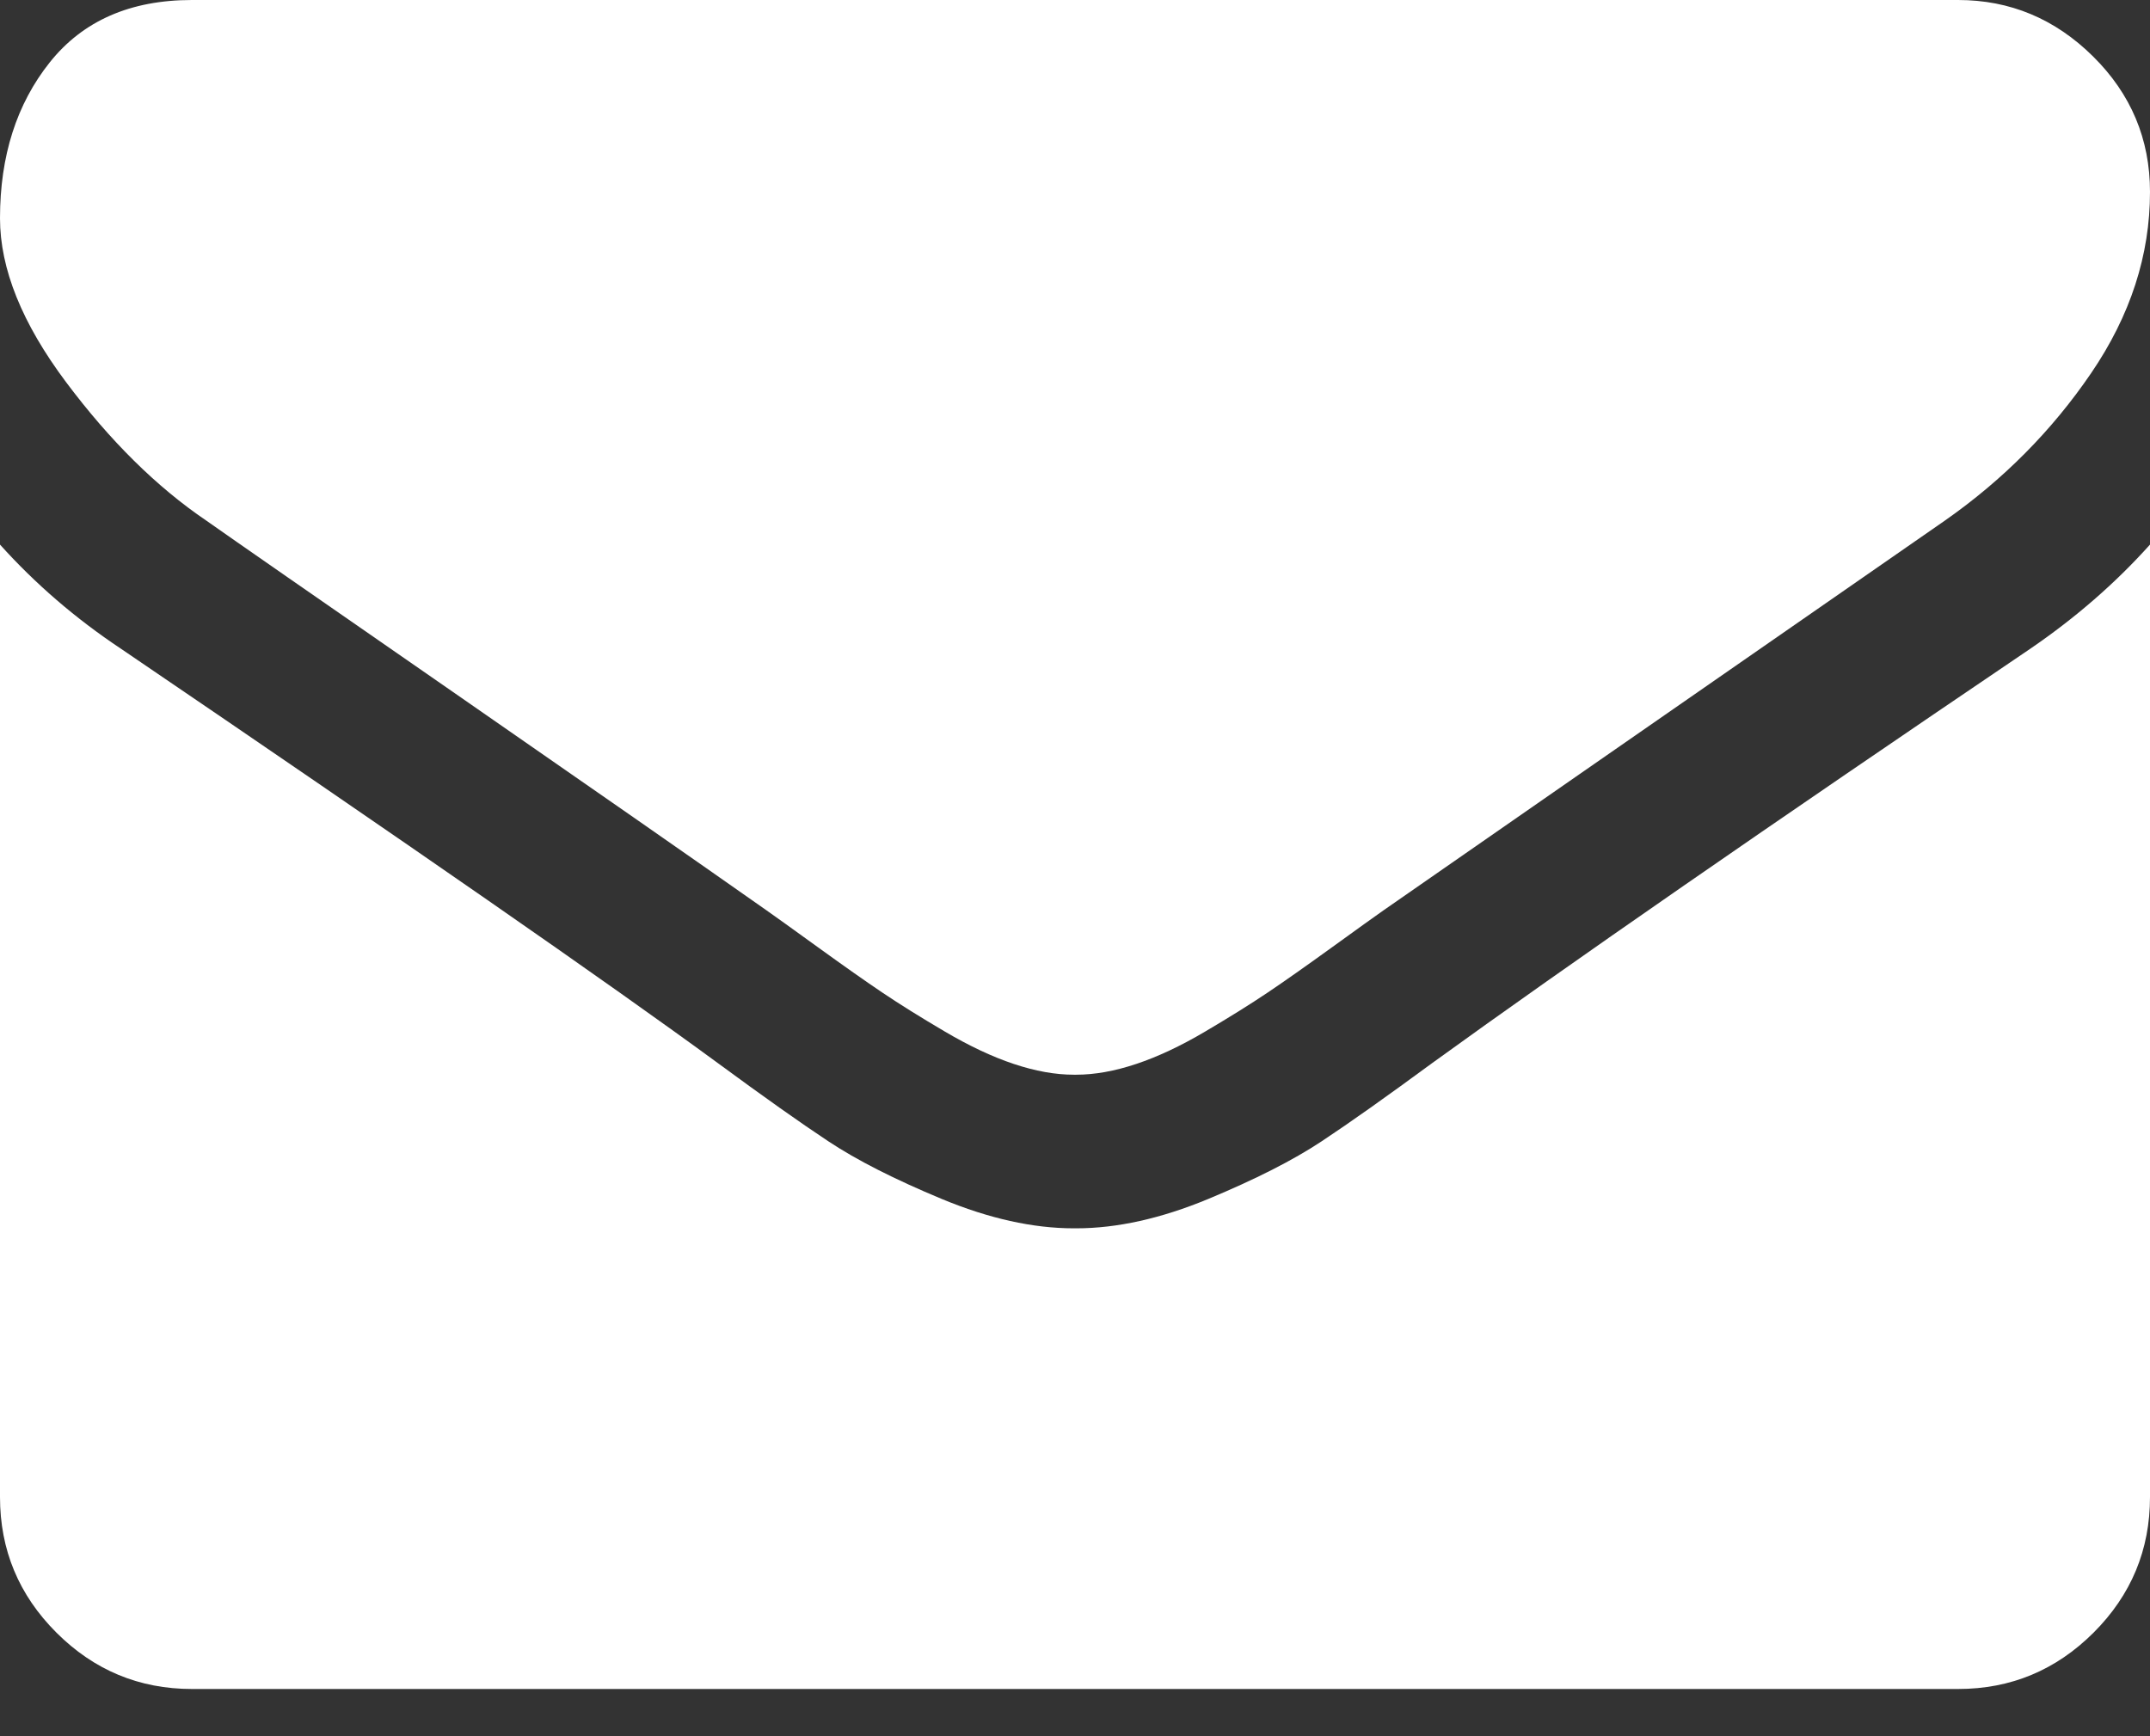 <svg width="26" height="21" viewBox="0 0 26 21" fill="none" xmlns="http://www.w3.org/2000/svg">
<rect x="0" y="0" width="26" height="21" fill="#333333" stroke="none"/>
<path d="M2.495 6.297C2.824 6.529 3.816 7.218 5.47 8.364C7.124 9.511 8.391 10.393 9.271 11.012C9.368 11.08 9.573 11.227 9.888 11.455C10.202 11.682 10.463 11.866 10.671 12.006C10.879 12.146 11.13 12.303 11.426 12.477C11.721 12.651 11.999 12.782 12.26 12.869C12.521 12.956 12.763 12.999 12.985 12.999H13H13.015C13.237 12.999 13.479 12.956 13.74 12.869C14.001 12.782 14.28 12.651 14.574 12.477C14.869 12.303 15.121 12.146 15.329 12.006C15.537 11.866 15.798 11.682 16.112 11.455C16.427 11.227 16.632 11.08 16.729 11.012C17.619 10.393 19.882 8.821 23.519 6.297C24.225 5.803 24.815 5.208 25.289 4.512C25.763 3.816 26 3.086 26 2.321C26 1.683 25.77 1.136 25.311 0.682C24.851 0.227 24.307 -1.55085e-08 23.678 -1.55085e-08H2.321C1.577 -1.55085e-08 1.003 0.251 0.602 0.754C0.201 1.257 0 1.886 0 2.64C0 3.25 0.266 3.91 0.798 4.621C1.33 5.332 1.896 5.891 2.495 6.297Z" fill="white"/>
<path d="M24.549 7.849C21.377 9.997 18.968 11.665 17.324 12.855C16.772 13.261 16.325 13.578 15.982 13.805C15.638 14.033 15.181 14.265 14.611 14.502C14.04 14.739 13.508 14.857 13.015 14.857H13H12.985C12.492 14.857 11.96 14.739 11.389 14.502C10.819 14.265 10.362 14.033 10.018 13.805C9.675 13.578 9.228 13.261 8.676 12.855C7.371 11.898 4.967 10.229 1.466 7.849C0.914 7.482 0.426 7.061 0 6.587V18.107C0 18.746 0.227 19.292 0.682 19.747C1.136 20.201 1.683 20.429 2.321 20.429H23.679C24.317 20.429 24.863 20.201 25.318 19.747C25.773 19.292 26 18.746 26 18.107V6.587C25.584 7.051 25.101 7.472 24.549 7.849Z" fill="white"/>
</svg>

